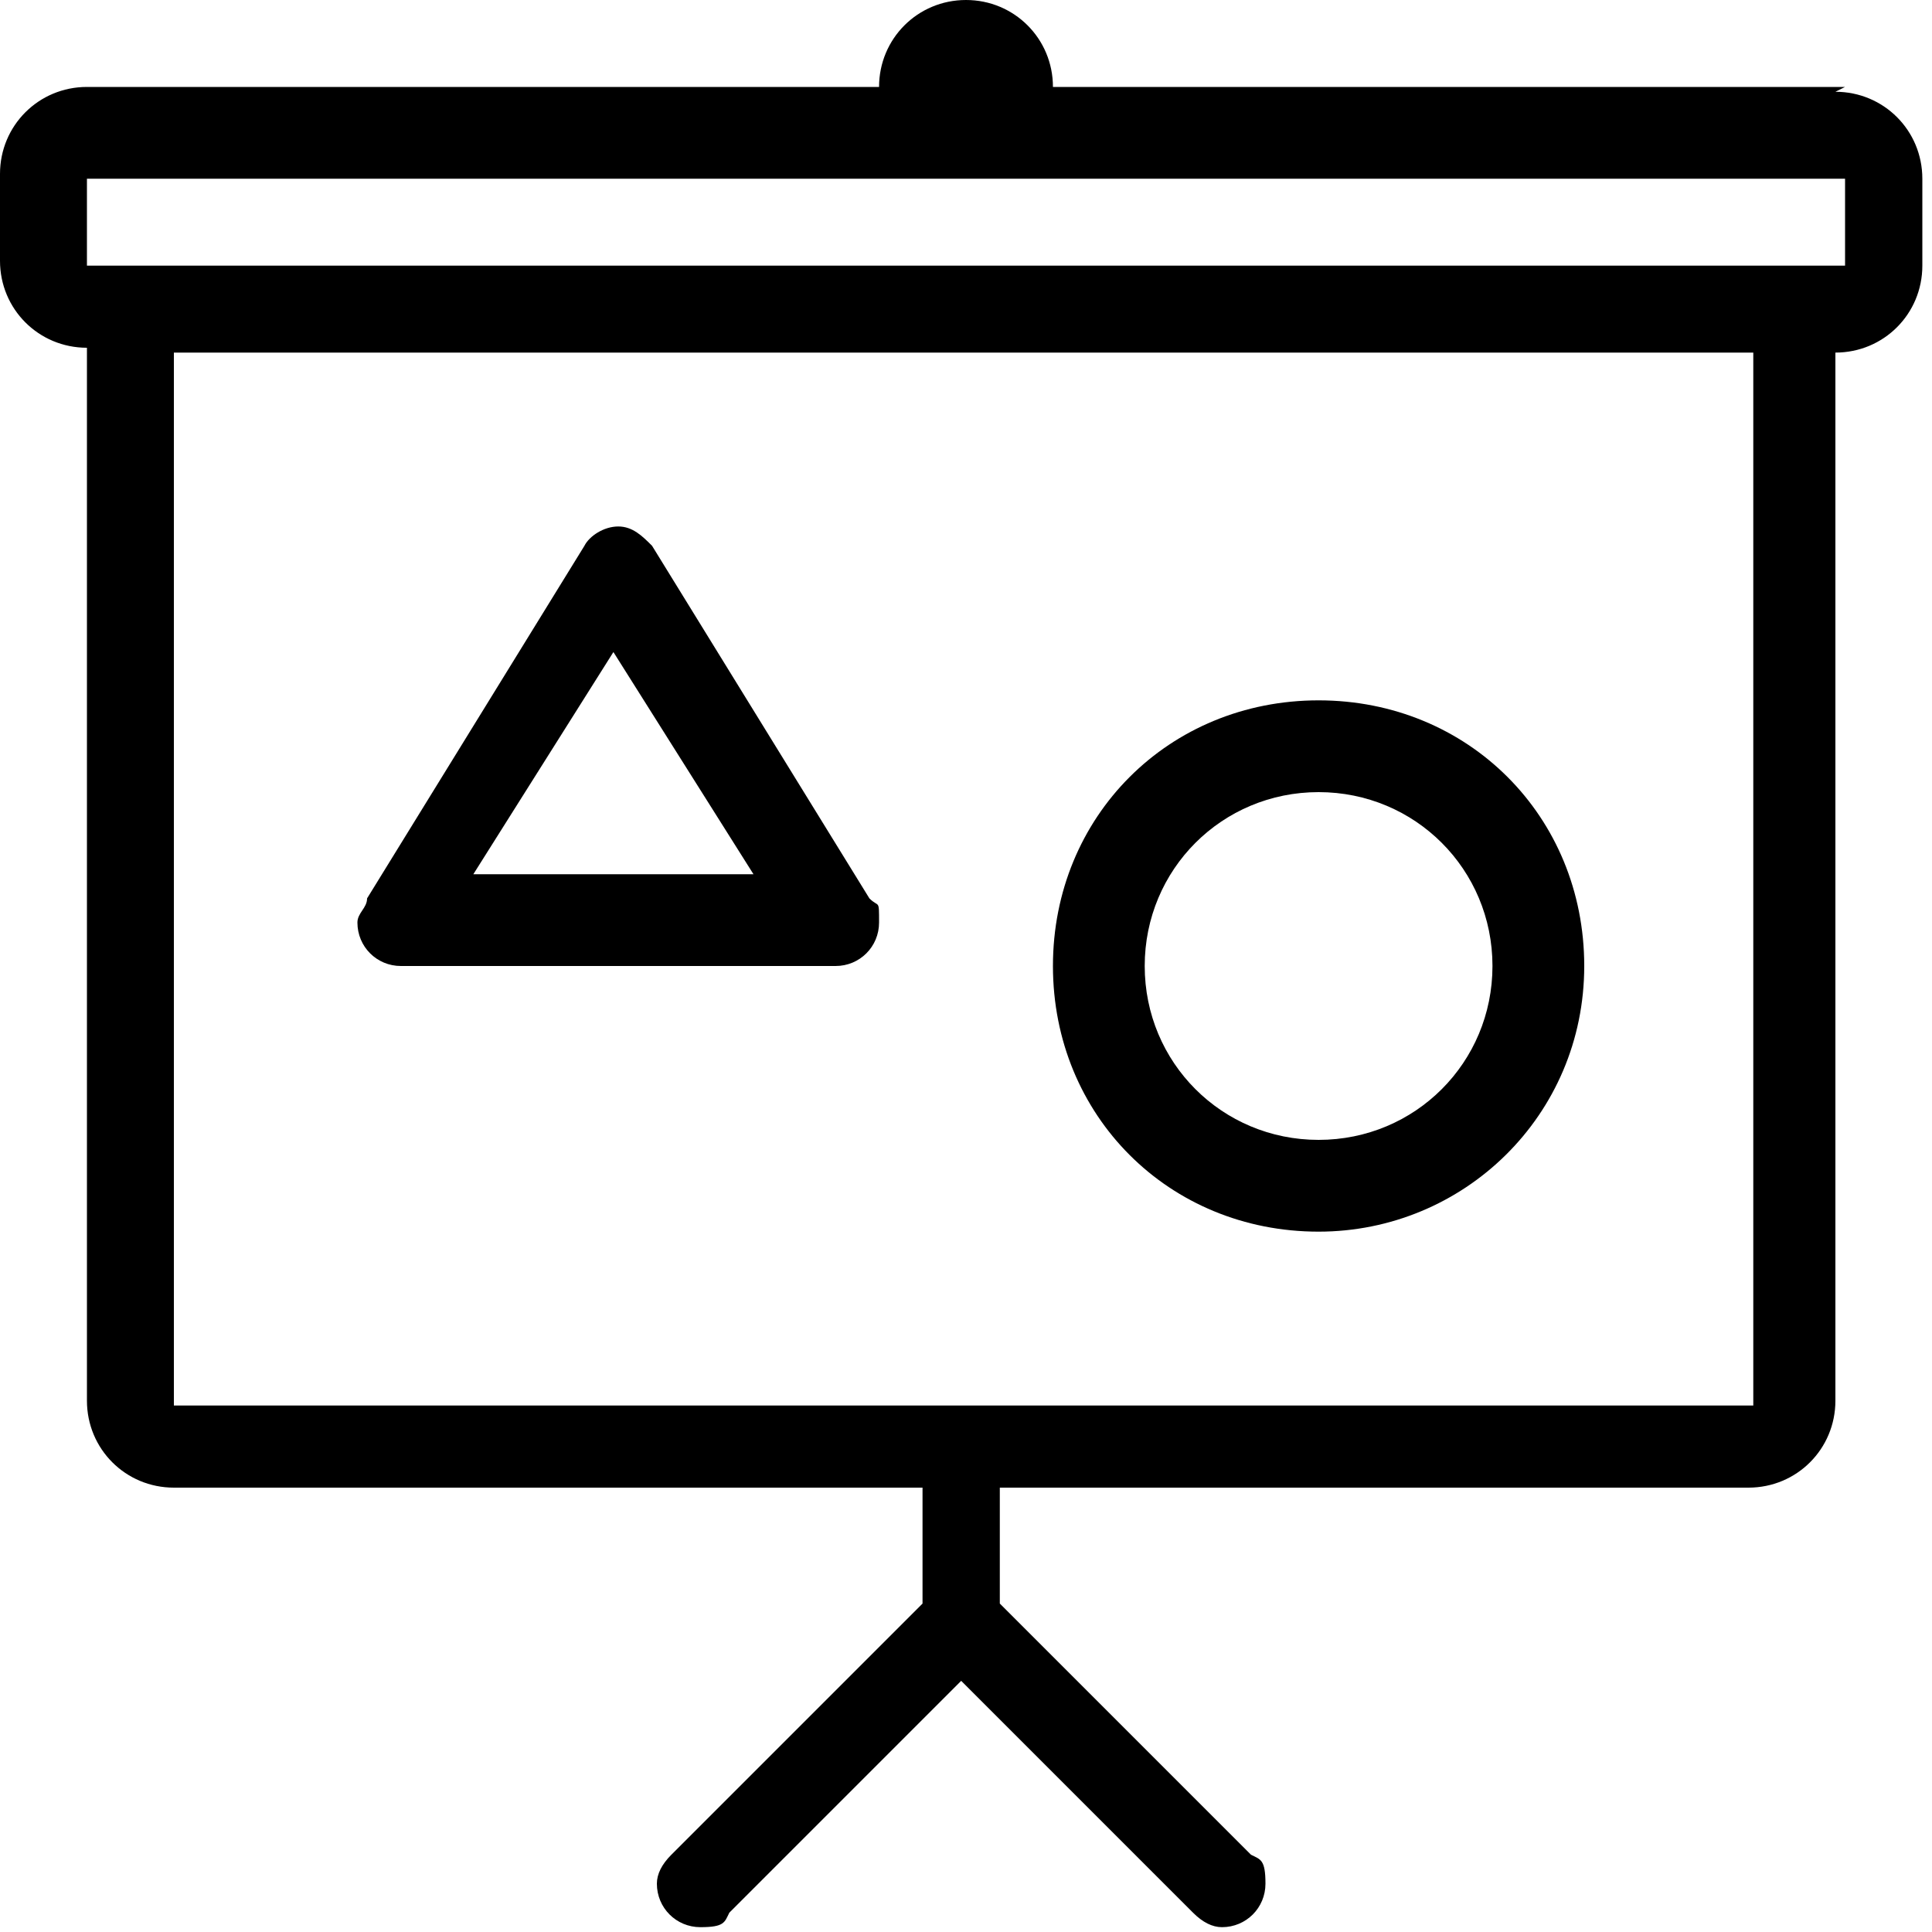 <?xml version="1.0" encoding="UTF-8"?>
<svg id="_レイヤー_1" data-name="レイヤー_1" xmlns="http://www.w3.org/2000/svg" version="1.1" viewBox="0 0 40 40">
  <!-- Generator: Adobe Illustrator 29.6.1, SVG Export Plug-In . SVG Version: 2.1.1 Build 9)  -->
  <g id="Presentation_2">
    <path d="M27.3,25.5c3,0,5.5-2.4,5.5-5.5s-2.4-5.5-5.5-5.5-5.5,2.4-5.5,5.5,2.4,5.5,5.5,5.5ZM27.3,16.4c2,0,3.6,1.6,3.6,3.6s-1.6,3.6-3.6,3.6-3.6-1.6-3.6-3.6,1.6-3.6,3.6-3.6ZM38.2,1.8h-16.4c0-1-.8-1.8-1.8-1.8s-1.8.8-1.8,1.8H1.8c-1,0-1.8.8-1.8,1.8v1.8c0,1,.8,1.8,1.8,1.8v21.8c0,1,.8,1.8,1.8,1.8h15.5v2.4l-5.2,5.2c-.2.2-.3.4-.3.6,0,.5.4.9.9.9s.5-.1.6-.3l4.8-4.8,4.8,4.8c.2.2.4.3.6.3.5,0,.9-.4.9-.9s-.1-.5-.3-.6l-5.2-5.2v-2.4h15.5c1,0,1.8-.8,1.8-1.8V7.3c1,0,1.8-.8,1.8-1.8v-1.8c0-1-.8-1.8-1.8-1.8ZM36.4,29.1H3.6V7.3h32.7v21.8ZM38.2,5.5H1.8v-1.8h36.4v1.8ZM8.2,20h9.1c.5,0,.9-.4.9-.9s0-.3-.2-.5h0s-4.5-7.3-4.5-7.3h0c-.2-.2-.4-.4-.7-.4s-.6.2-.7.4h0s-4.5,7.3-4.5,7.3h0c0,.2-.2.3-.2.5,0,.5.4.9.9.9ZM12.7,13.5l2.9,4.6h-5.8l2.9-4.6Z"/>
  </g>
</svg>